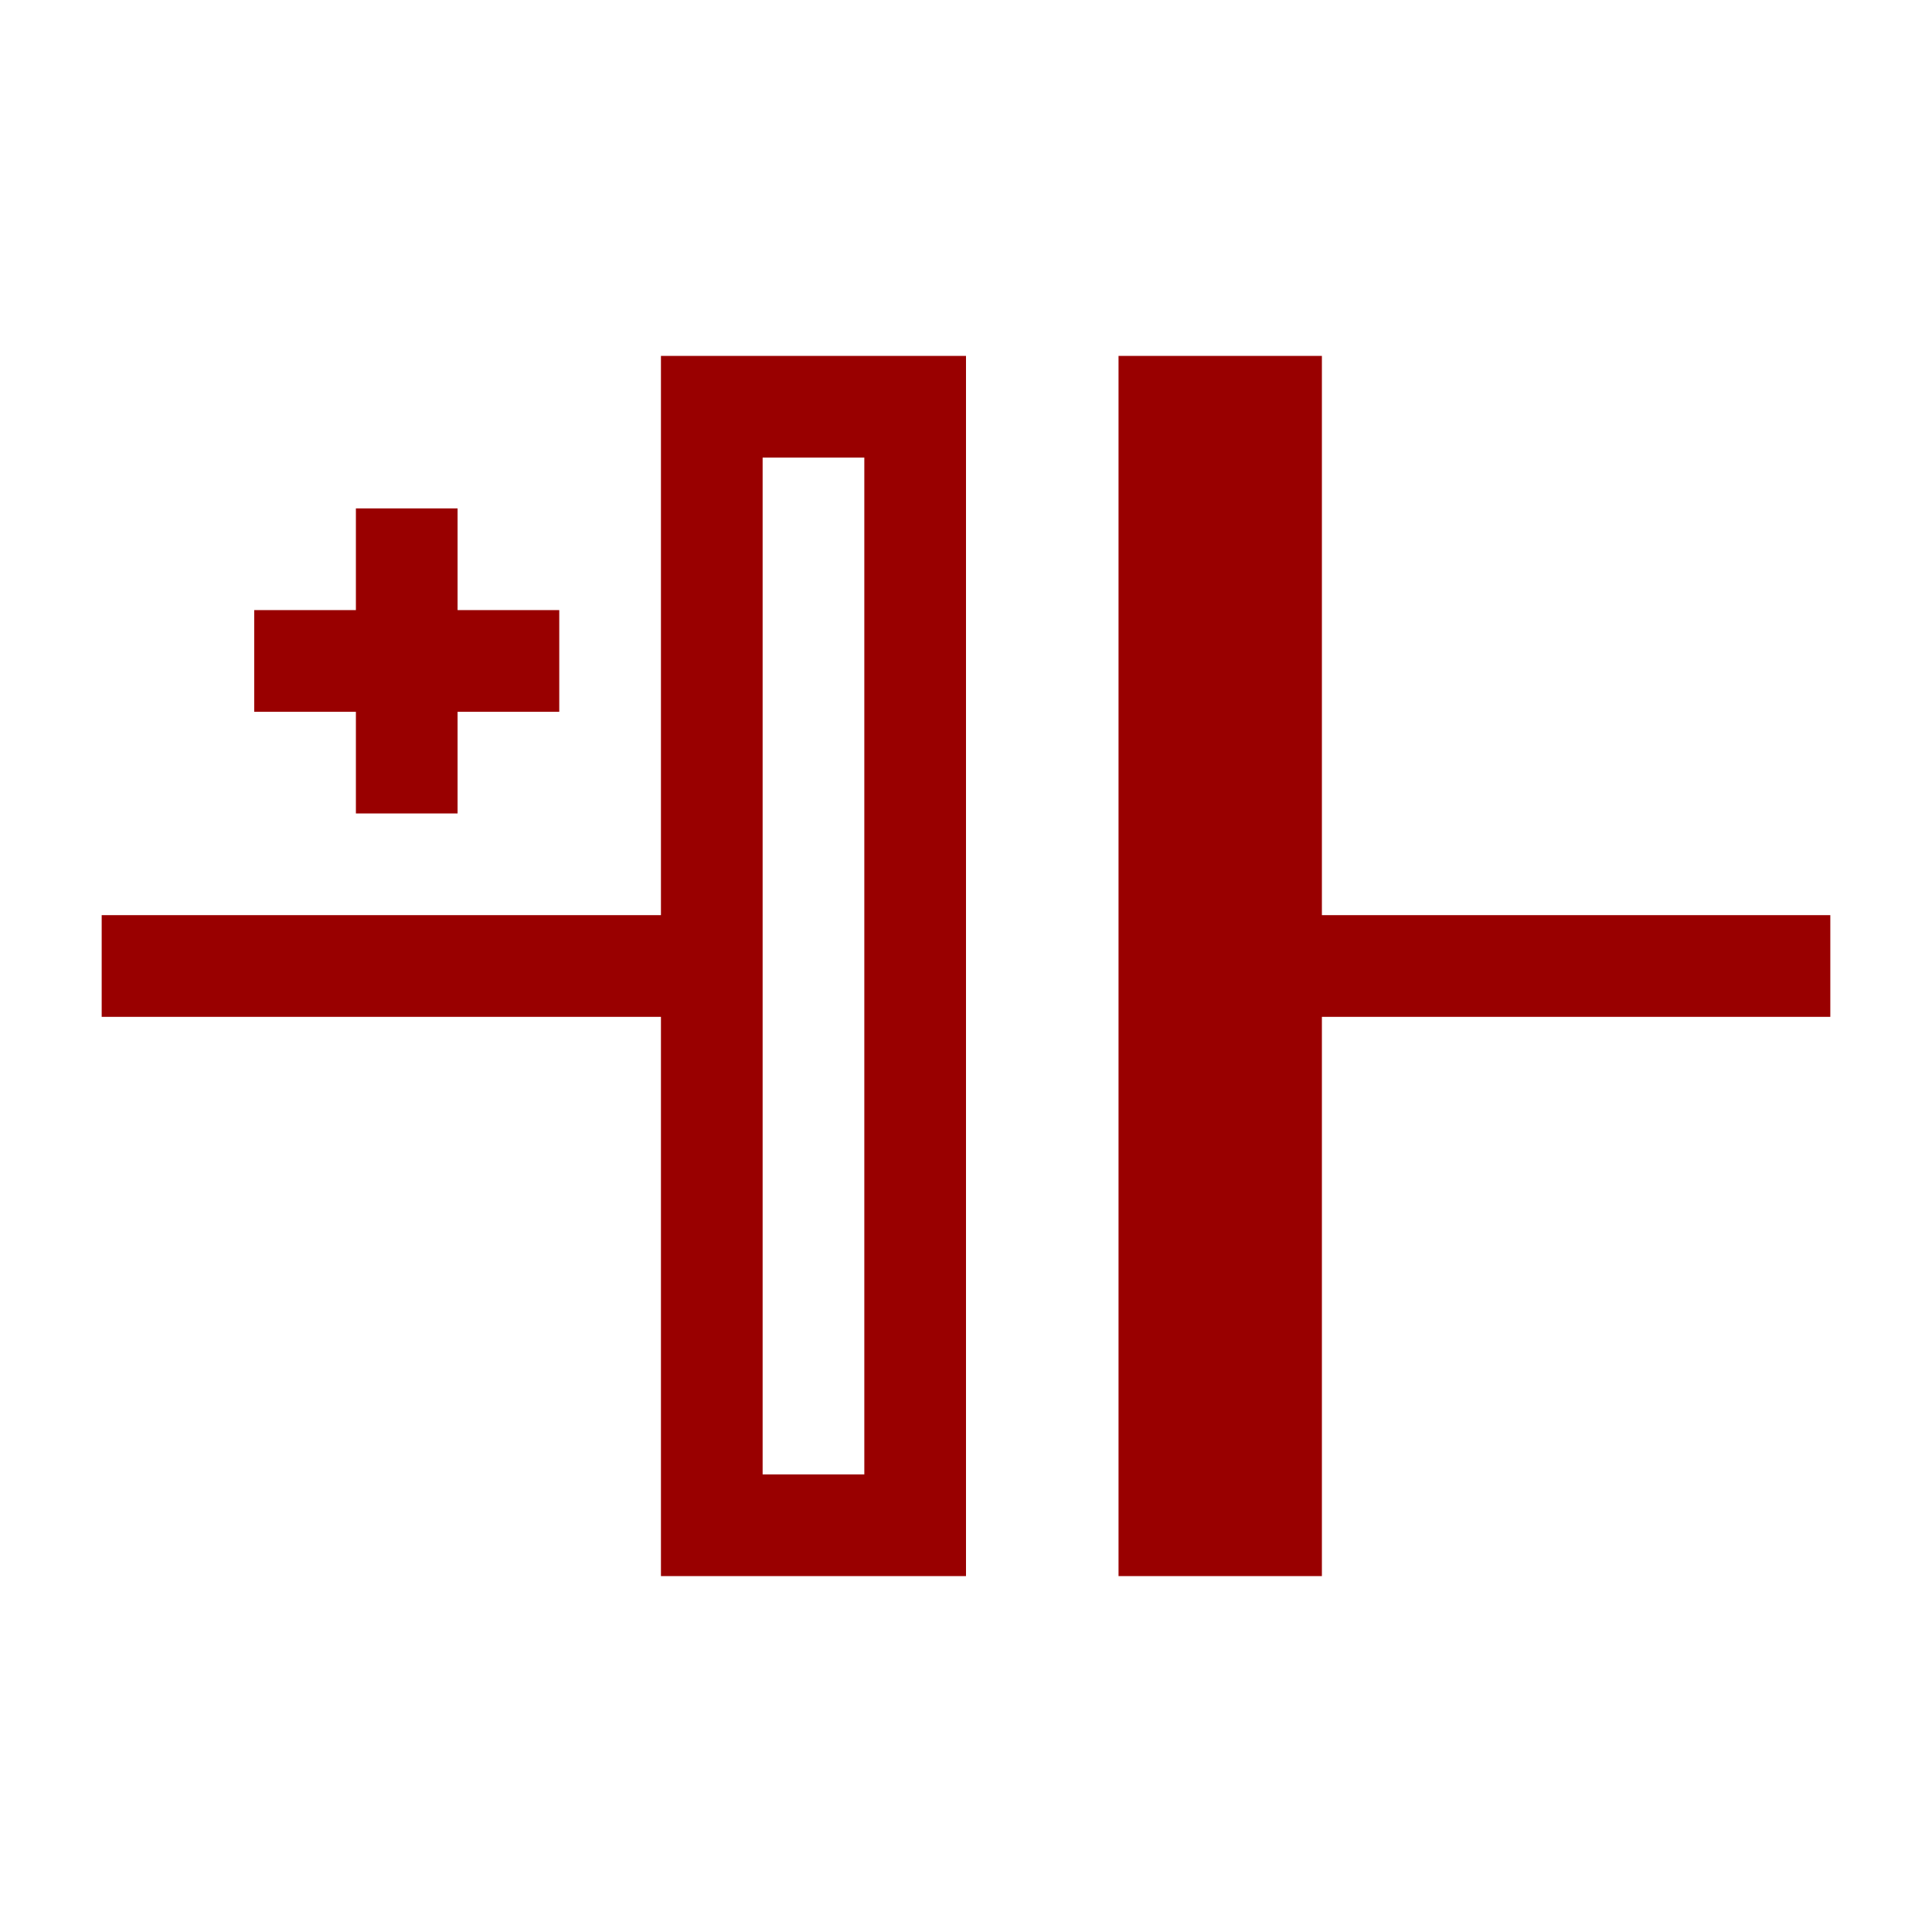 <svg xmlns="http://www.w3.org/2000/svg" id="Kondensatorer" viewBox="0 0 38 38">
  <defs>
    <style>
      .cls-1{fill:#900}
    </style>
  </defs>
  <path d="M13 18H2v2h11v11h6V7h-6v11Zm2-9h2v20h-2V9Zm21 9H26V7h-4v24h4V20h10v-2Z" class="cls-1"/>
  <path d="M7 16h2v-2h2v-2H9v-2H7v2H5v2h2v2z" class="cls-1"/>
</svg>
